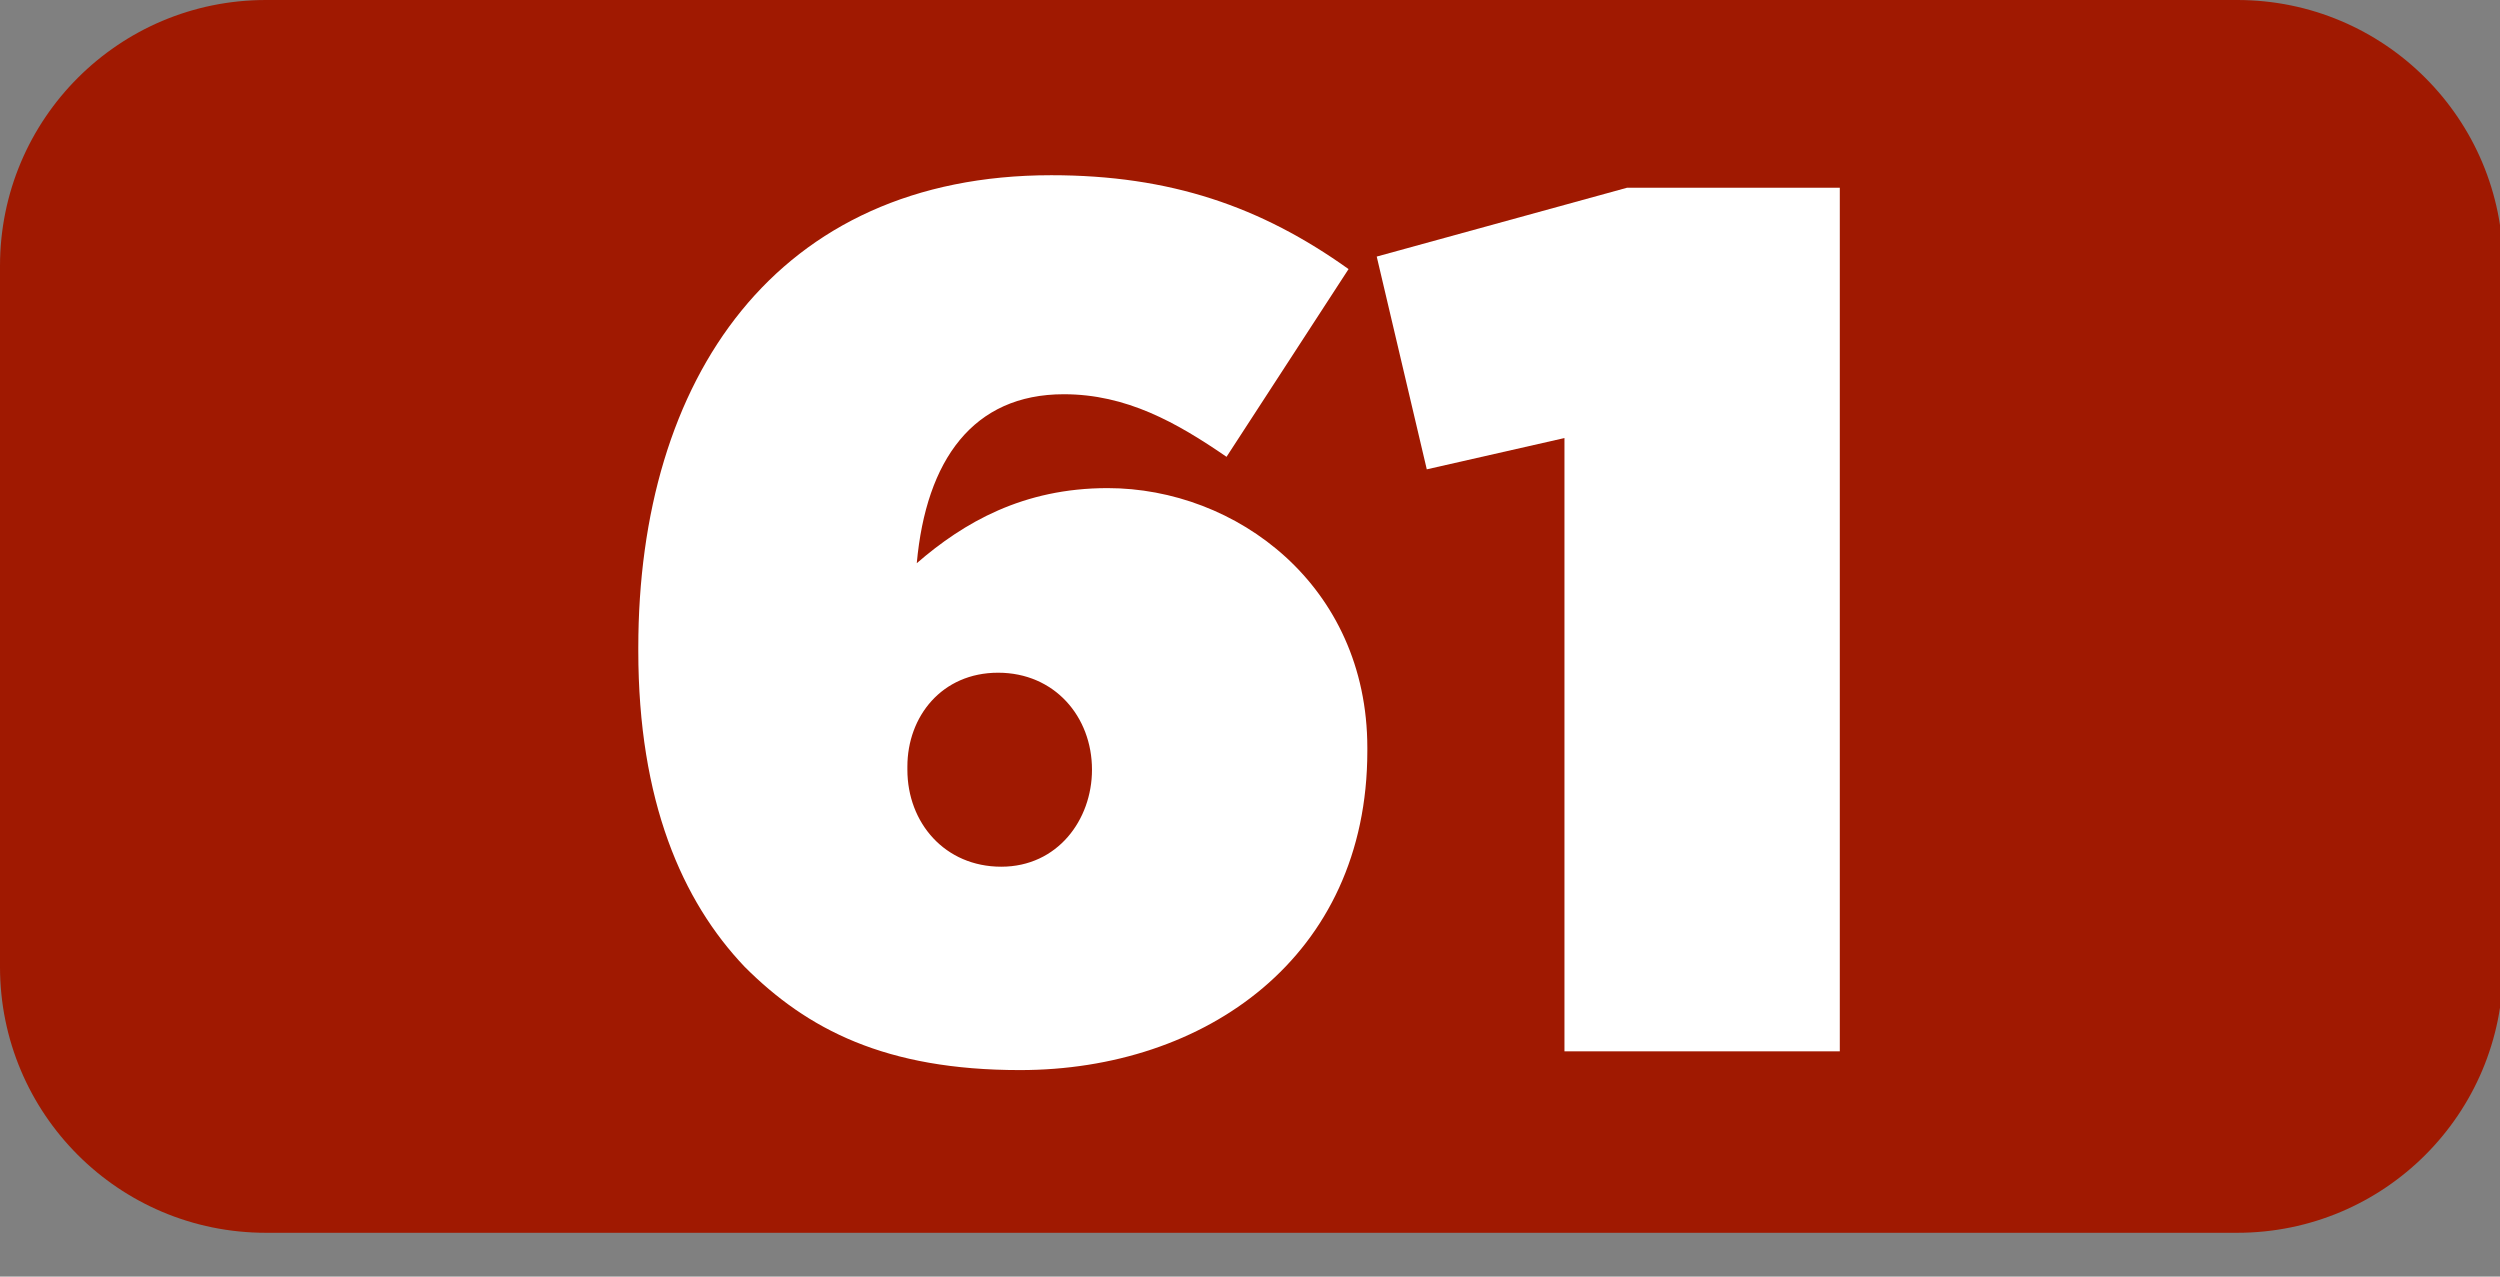 <?xml version="1.0" encoding="utf-8"?>
<!-- Generator: Adobe Illustrator 25.0.0, SVG Export Plug-In . SVG Version: 6.00 Build 0)  -->
<svg version="1.1" id="Layer_1" xmlns="http://www.w3.org/2000/svg" xmlns:xlink="http://www.w3.org/1999/xlink" x="0px" y="0px"
	 viewBox="0 0 79.9 40.8" style="enable-background:new 0 0 79.9 40.8;" xml:space="preserve">
<rect x="0" y="0" width="79.9" height="40.8" fill="#808080" stroke="none"/>
<style type="text/css">
	.st0{fill:#A01901;}
	.st1{enable-background:new    ;}
	.st2{fill:#FFFFFF;}
</style>
<g id="Layer_2_1_">
	<g id="Layer_2-2">
		<path class="st0" d="M8.5,0h63c4.7,0,8.5,3.8,8.5,8.5v22.4c0,4.7-3.8,8.5-8.5,8.5h-63c-4.7,0-8.5-3.8-8.5-8.5V8.5
			C0,3.8,3.8,0,8.5,0z"/>
		<g class="st1">
			<path class="st2" d="M23.8,30.9c-2-2.1-3.4-5.3-3.4-10.1v-0.1c0-8.6,4.4-15.1,13.2-15.1c3.8,0,6.7,1,9.5,3l-3.9,6
				c-1.6-1.1-3.2-2-5.2-2c-2.9,0-4.4,2.1-4.7,5.4c1.5-1.3,3.4-2.4,6.1-2.4c4.1,0,8.3,3.1,8.3,8.3V24c0,6.6-5.2,10.2-11.1,10.2
				C28.3,34.2,25.8,32.9,23.8,30.9z M34.9,24.6L34.9,24.6c0-1.7-1.2-3.1-3-3.1s-2.9,1.4-2.9,3v0.1c0,1.7,1.2,3.1,3,3.1
				S34.9,26.2,34.9,24.6z"/>
			<path class="st2" d="M50,14l-4.4,1L44,8.2L52,6h6.8v27.6H50V14z"/>
		</g>
	</g>
</g>
</svg>

